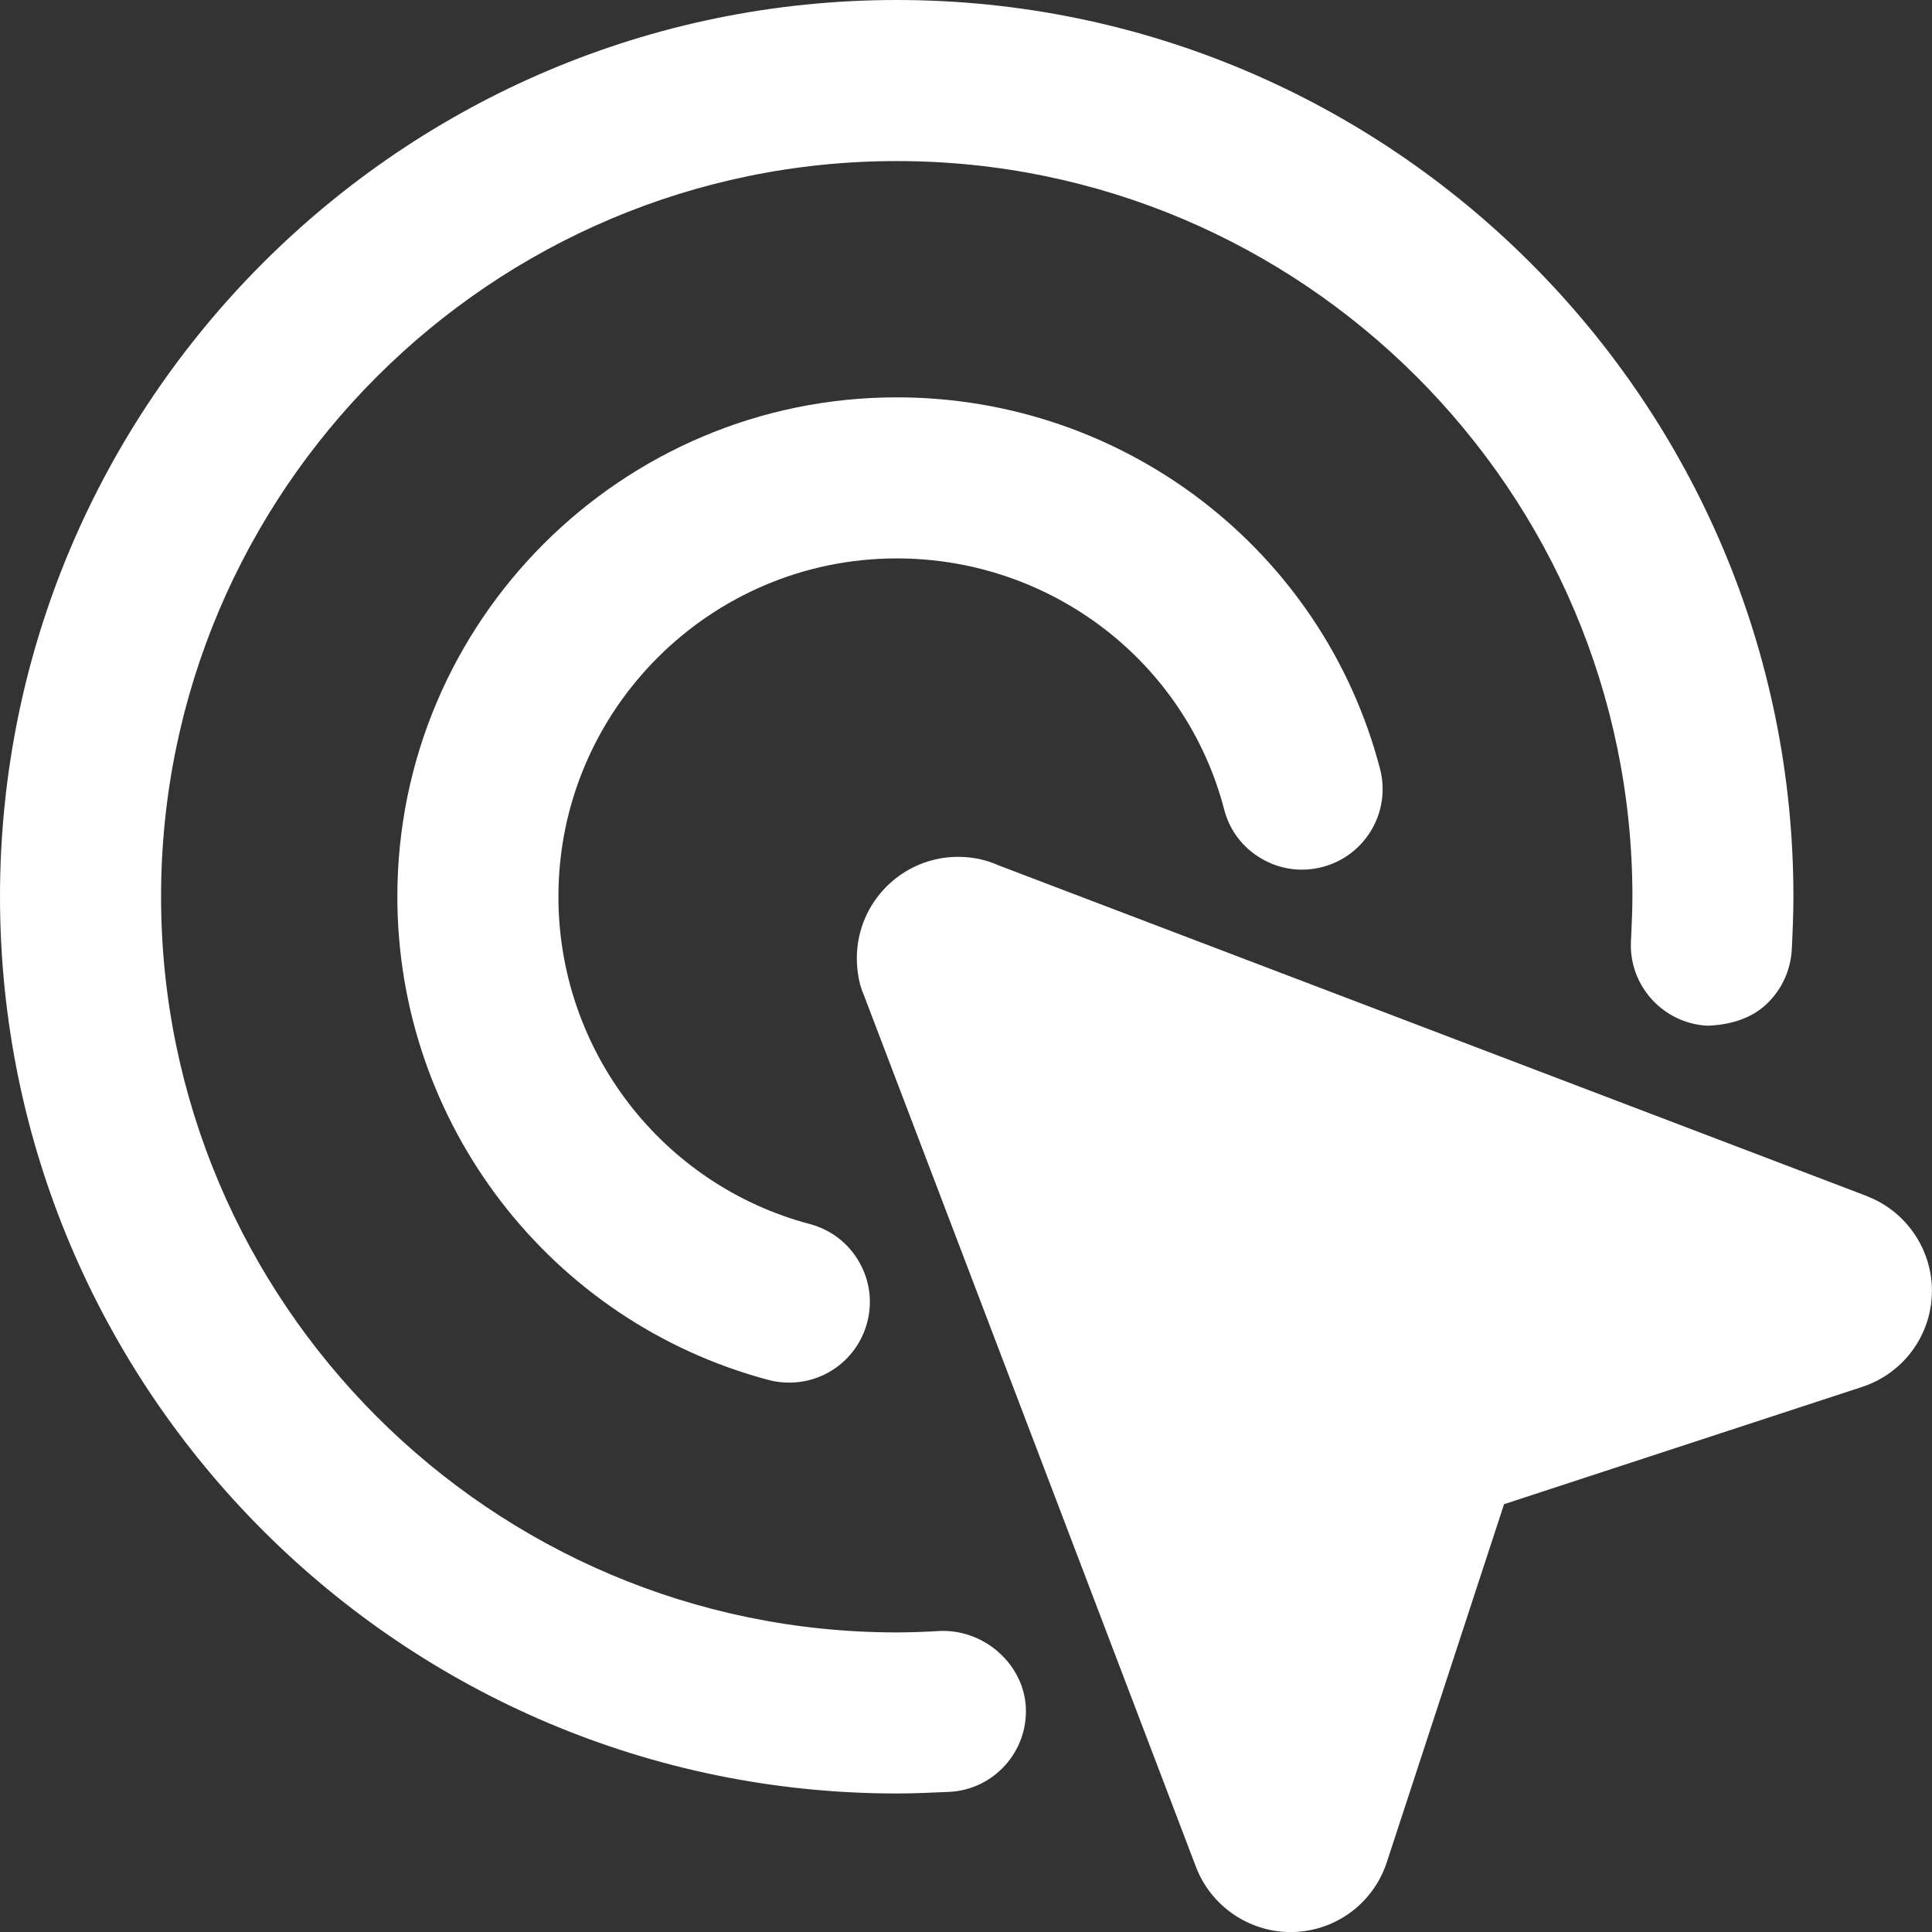 <?xml version="1.0" encoding="UTF-8"?>
<svg xmlns="http://www.w3.org/2000/svg" id="_Сгруппировать_275" width="30" height="30" version="1.1" viewBox="0 0 30 30">
  <rect x="0" y="0" width="30" height="30" fill="#333333" stroke="none"/>
  <defs>
    <style>
      .st0 {
        fill: #fff;
      }
    </style>
  </defs>
  <path class="st0" d="M14.648,25.325h-.034c-.225.013-.463.023-.689.023-6.299,0-11.424-5.126-11.424-11.425S7.626,2.501,13.925,2.501c6.298,0,11.423,5.123,11.423,11.422,0,.199-.01.406-.018.603l-.005.091c-.033.689.5,1.274,1.186,1.31.323-.01.654-.096.901-.318.247-.225.394-.533.411-.871.013-.265.025-.548.025-.815C27.849,6.246,21.603,0,13.925,0S0,6.246,0,13.923c0,7.68,6.247,13.926,13.925,13.926.269,0,.549-.013.818-.025.688-.035,1.22-.623,1.186-1.315-.034-.649-.613-1.184-1.281-1.184Z"></path>
  <path class="st0" d="M13.925,8.671c2.396,0,4.486,1.603,5.084,3.899.083.323.288.593.578.762.288.169.626.215.946.131.669-.174,1.07-.858.896-1.524-.886-3.397-3.97-5.769-7.504-5.769-4.276,0-7.755,3.478-7.755,7.753,0,3.518,2.371,6.605,5.768,7.506.105.028.211.04.318.04.567,0,1.062-.381,1.208-.929.087-.323.042-.659-.126-.949-.167-.29-.438-.497-.76-.583-2.3-.608-3.907-2.7-3.907-5.085,0-2.895,2.357-5.252,5.254-5.252Z"></path>
  <path class="st0" d="M28.987,18.572l-13.49-5.138c-.188-.085-.396-.129-.62-.129-.867,0-1.572.706-1.572,1.573,0,.219.042.423.105.563l5.161,13.548c.23.605.82,1.012,1.468,1.012.681,0,1.282-.435,1.495-1.083l1.821-5.561,5.557-1.82c.649-.212,1.087-.812,1.087-1.495,0-.649-.407-1.239-1.013-1.469Z"></path>
</svg>
